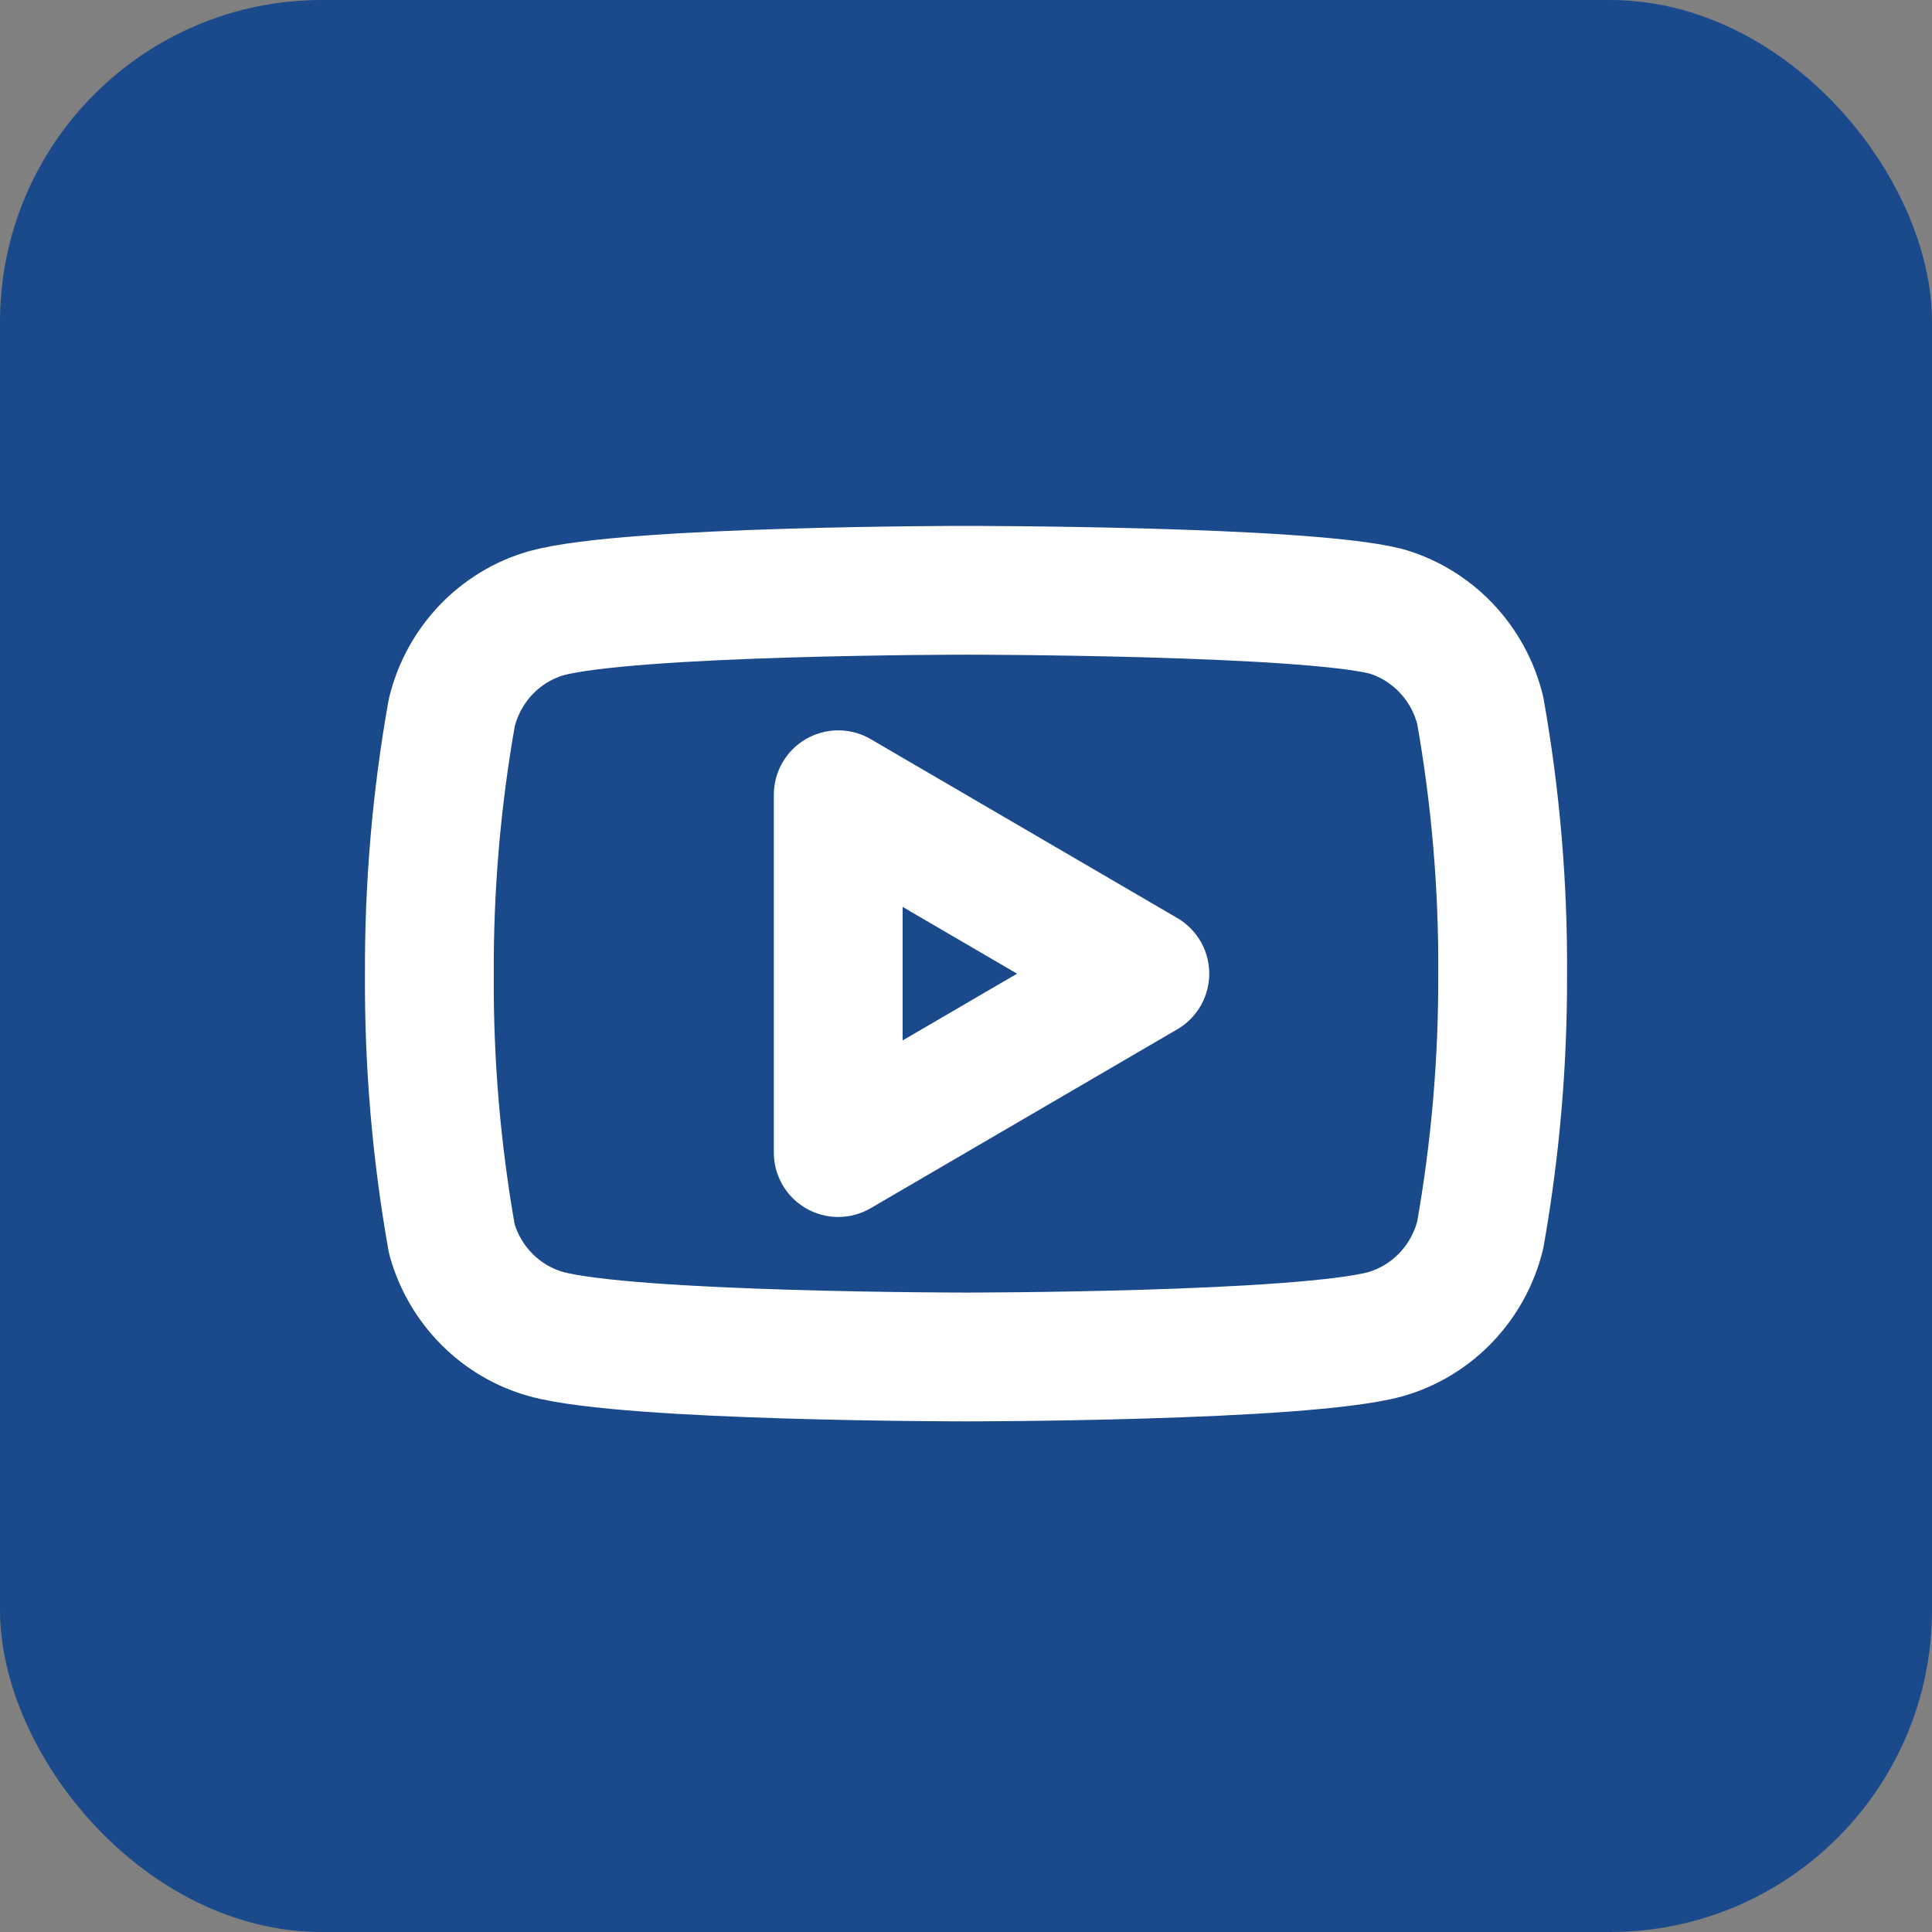 <svg width="30" height="30" viewBox="0 0 30 30" fill="none" xmlns="http://www.w3.org/2000/svg">
<rect x="0" y="0" width="30" height="30" fill="#808080" stroke="none"/>
<rect width="30" height="30" rx="5" fill="#1A4A8C"/>
<path d="M22.985 11.03C22.895 10.665 22.712 10.33 22.453 10.059C22.195 9.789 21.872 9.592 21.515 9.49C20.212 9.166 15 9.166 15 9.166C15 9.166 9.788 9.166 8.486 9.521C8.129 9.623 7.805 9.82 7.547 10.09C7.289 10.361 7.106 10.695 7.016 11.061C6.777 12.405 6.661 13.768 6.667 15.134C6.659 16.51 6.776 17.884 7.016 19.239C7.115 19.593 7.302 19.915 7.56 20.174C7.817 20.433 8.136 20.62 8.486 20.717C9.788 21.071 15 21.071 15 21.071C15 21.071 20.212 21.071 21.515 20.717C21.872 20.614 22.195 20.418 22.453 20.148C22.712 19.877 22.895 19.542 22.985 19.177C23.221 17.843 23.338 16.49 23.333 15.134C23.342 13.758 23.225 12.384 22.985 11.03V11.03Z" stroke="white" stroke-width="2" stroke-linecap="round" stroke-linejoin="round"/>
<path d="M13.016 17.897L17.777 15.119L13.016 12.341V17.897Z" stroke="white" stroke-width="2" stroke-linecap="round" stroke-linejoin="round"/>
</svg>
